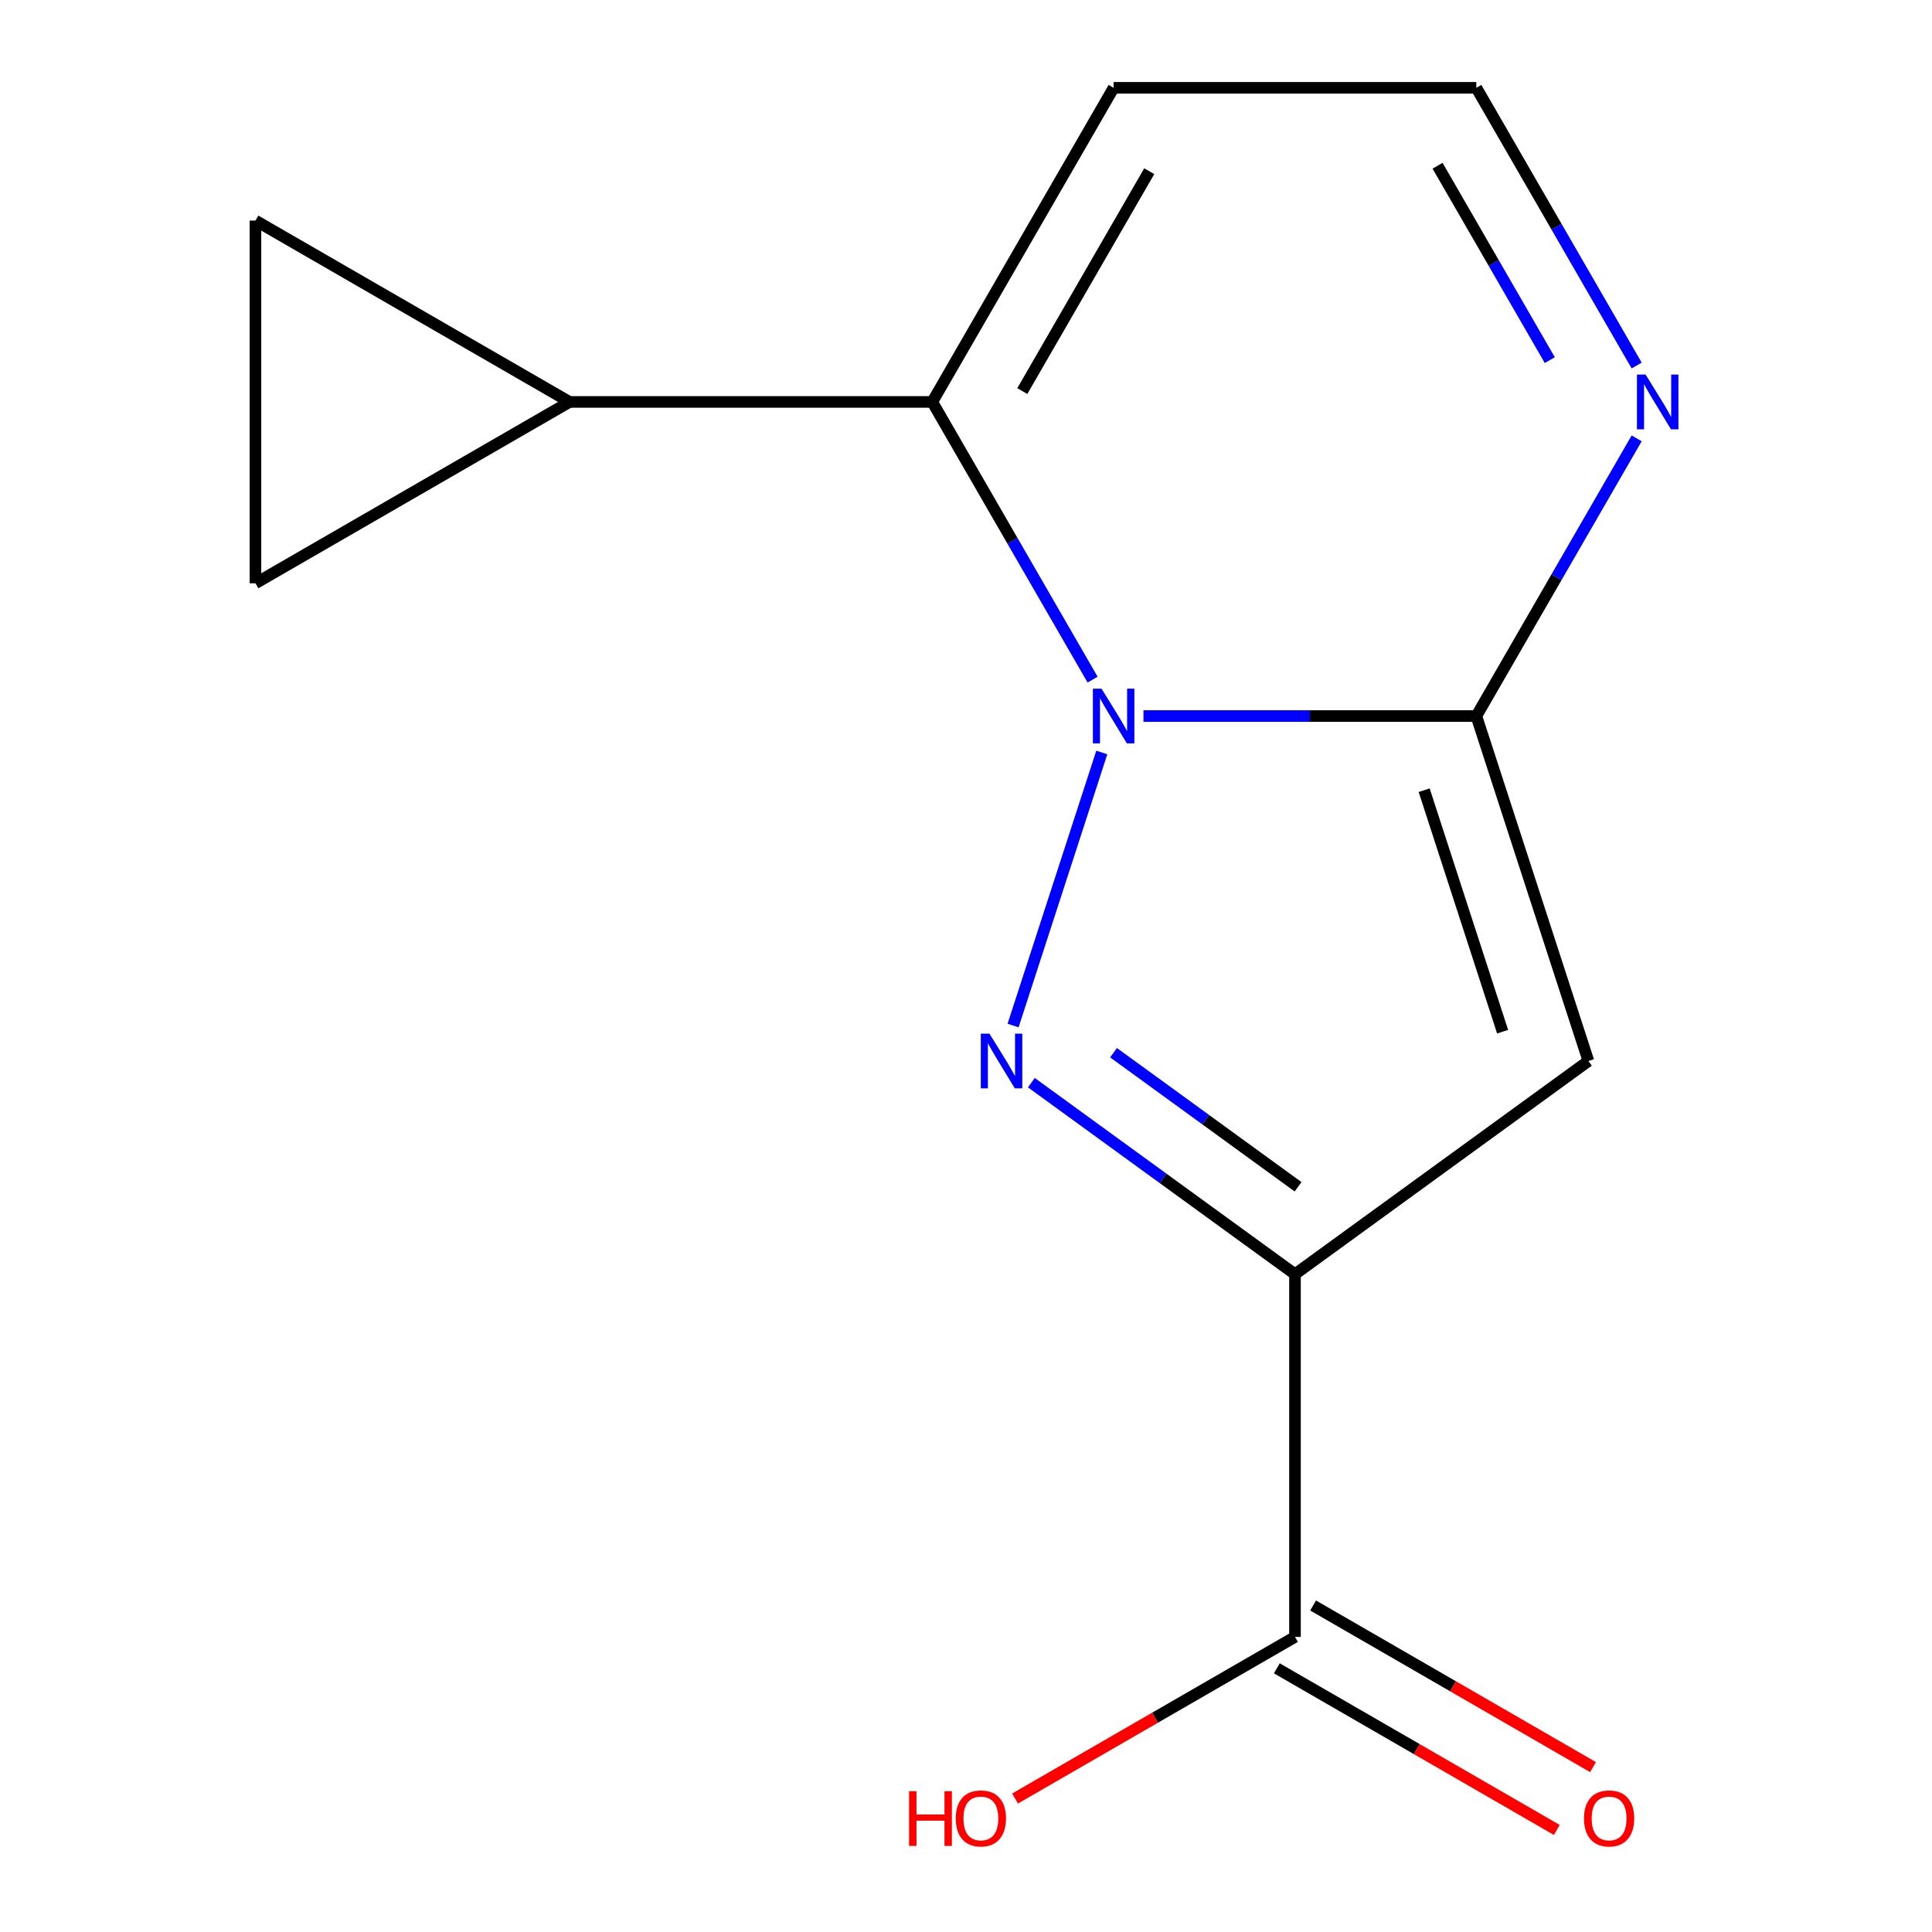 <?xml version='1.0' encoding='iso-8859-1'?>
<svg version='1.1' baseProfile='full'
              xmlns='http://www.w3.org/2000/svg'
                      xmlns:rdkit='http://www.rdkit.org/xml'
                      xmlns:xlink='http://www.w3.org/1999/xlink'
                  xml:space='preserve'
width='1000px' height='1000px' viewBox='0 0 1000 1000'>
<!-- END OF HEADER -->
<rect style='opacity:1.0;fill:#FFFFFF;stroke:none' width='1000' height='1000' x='0' y='0'> </rect>
<path class='bond-0' d='M 570.286,389.479 L 524.363,530.817' style='fill:none;fill-rule:evenodd;stroke:#0000FF;stroke-width:6px;stroke-linecap:butt;stroke-linejoin:miter;stroke-opacity:1' />
<path class='bond-1' d='M 591.845,370.625 L 677.997,370.625' style='fill:none;fill-rule:evenodd;stroke:#0000FF;stroke-width:6px;stroke-linecap:butt;stroke-linejoin:miter;stroke-opacity:1' />
<path class='bond-1' d='M 677.997,370.625 L 764.15,370.625' style='fill:none;fill-rule:evenodd;stroke:#000000;stroke-width:6px;stroke-linecap:butt;stroke-linejoin:miter;stroke-opacity:1' />
<path class='bond-4' d='M 565.527,351.772 L 524.035,279.906' style='fill:none;fill-rule:evenodd;stroke:#0000FF;stroke-width:6px;stroke-linecap:butt;stroke-linejoin:miter;stroke-opacity:1' />
<path class='bond-4' d='M 524.035,279.906 L 482.543,208.04' style='fill:none;fill-rule:evenodd;stroke:#000000;stroke-width:6px;stroke-linecap:butt;stroke-linejoin:miter;stroke-opacity:1' />
<path class='bond-2' d='M 533.831,560.388 L 602.056,609.956' style='fill:none;fill-rule:evenodd;stroke:#0000FF;stroke-width:6px;stroke-linecap:butt;stroke-linejoin:miter;stroke-opacity:1' />
<path class='bond-2' d='M 602.056,609.956 L 670.281,659.524' style='fill:none;fill-rule:evenodd;stroke:#000000;stroke-width:6px;stroke-linecap:butt;stroke-linejoin:miter;stroke-opacity:1' />
<path class='bond-2' d='M 576.369,544.881 L 624.126,579.579' style='fill:none;fill-rule:evenodd;stroke:#0000FF;stroke-width:6px;stroke-linecap:butt;stroke-linejoin:miter;stroke-opacity:1' />
<path class='bond-2' d='M 624.126,579.579 L 671.883,614.277' style='fill:none;fill-rule:evenodd;stroke:#000000;stroke-width:6px;stroke-linecap:butt;stroke-linejoin:miter;stroke-opacity:1' />
<path class='bond-3' d='M 764.15,370.625 L 822.164,549.174' style='fill:none;fill-rule:evenodd;stroke:#000000;stroke-width:6px;stroke-linecap:butt;stroke-linejoin:miter;stroke-opacity:1' />
<path class='bond-3' d='M 737.142,409.011 L 777.752,533.995' style='fill:none;fill-rule:evenodd;stroke:#000000;stroke-width:6px;stroke-linecap:butt;stroke-linejoin:miter;stroke-opacity:1' />
<path class='bond-5' d='M 764.15,370.625 L 805.641,298.759' style='fill:none;fill-rule:evenodd;stroke:#000000;stroke-width:6px;stroke-linecap:butt;stroke-linejoin:miter;stroke-opacity:1' />
<path class='bond-5' d='M 805.641,298.759 L 847.133,226.893' style='fill:none;fill-rule:evenodd;stroke:#0000FF;stroke-width:6px;stroke-linecap:butt;stroke-linejoin:miter;stroke-opacity:1' />
<path class='bond-7' d='M 670.281,659.524 L 670.281,847.261' style='fill:none;fill-rule:evenodd;stroke:#000000;stroke-width:6px;stroke-linecap:butt;stroke-linejoin:miter;stroke-opacity:1' />
<path class='bond-14' d='M 670.281,659.524 L 822.164,549.174' style='fill:none;fill-rule:evenodd;stroke:#000000;stroke-width:6px;stroke-linecap:butt;stroke-linejoin:miter;stroke-opacity:1' />
<path class='bond-6' d='M 482.543,208.04 L 294.806,208.04' style='fill:none;fill-rule:evenodd;stroke:#000000;stroke-width:6px;stroke-linecap:butt;stroke-linejoin:miter;stroke-opacity:1' />
<path class='bond-10' d='M 482.543,208.04 L 576.412,45.455' style='fill:none;fill-rule:evenodd;stroke:#000000;stroke-width:6px;stroke-linecap:butt;stroke-linejoin:miter;stroke-opacity:1' />
<path class='bond-10' d='M 529.141,202.426 L 594.849,88.616' style='fill:none;fill-rule:evenodd;stroke:#000000;stroke-width:6px;stroke-linecap:butt;stroke-linejoin:miter;stroke-opacity:1' />
<path class='bond-15' d='M 847.133,189.187 L 805.641,117.321' style='fill:none;fill-rule:evenodd;stroke:#0000FF;stroke-width:6px;stroke-linecap:butt;stroke-linejoin:miter;stroke-opacity:1' />
<path class='bond-15' d='M 805.641,117.321 L 764.15,45.455' style='fill:none;fill-rule:evenodd;stroke:#000000;stroke-width:6px;stroke-linecap:butt;stroke-linejoin:miter;stroke-opacity:1' />
<path class='bond-15' d='M 802.169,186.401 L 773.124,136.094' style='fill:none;fill-rule:evenodd;stroke:#0000FF;stroke-width:6px;stroke-linecap:butt;stroke-linejoin:miter;stroke-opacity:1' />
<path class='bond-15' d='M 773.124,136.094 L 744.08,85.788' style='fill:none;fill-rule:evenodd;stroke:#000000;stroke-width:6px;stroke-linecap:butt;stroke-linejoin:miter;stroke-opacity:1' />
<path class='bond-8' d='M 294.806,208.04 L 132.22,301.909' style='fill:none;fill-rule:evenodd;stroke:#000000;stroke-width:6px;stroke-linecap:butt;stroke-linejoin:miter;stroke-opacity:1' />
<path class='bond-9' d='M 294.806,208.04 L 132.22,114.171' style='fill:none;fill-rule:evenodd;stroke:#000000;stroke-width:6px;stroke-linecap:butt;stroke-linejoin:miter;stroke-opacity:1' />
<path class='bond-12' d='M 660.894,863.52 L 733.34,905.347' style='fill:none;fill-rule:evenodd;stroke:#000000;stroke-width:6px;stroke-linecap:butt;stroke-linejoin:miter;stroke-opacity:1' />
<path class='bond-12' d='M 733.34,905.347 L 805.786,947.173' style='fill:none;fill-rule:evenodd;stroke:#FF0000;stroke-width:6px;stroke-linecap:butt;stroke-linejoin:miter;stroke-opacity:1' />
<path class='bond-12' d='M 679.668,831.003 L 752.114,872.83' style='fill:none;fill-rule:evenodd;stroke:#000000;stroke-width:6px;stroke-linecap:butt;stroke-linejoin:miter;stroke-opacity:1' />
<path class='bond-12' d='M 752.114,872.83 L 824.56,914.656' style='fill:none;fill-rule:evenodd;stroke:#FF0000;stroke-width:6px;stroke-linecap:butt;stroke-linejoin:miter;stroke-opacity:1' />
<path class='bond-13' d='M 670.281,847.261 L 597.835,889.088' style='fill:none;fill-rule:evenodd;stroke:#000000;stroke-width:6px;stroke-linecap:butt;stroke-linejoin:miter;stroke-opacity:1' />
<path class='bond-13' d='M 597.835,889.088 L 525.389,930.915' style='fill:none;fill-rule:evenodd;stroke:#FF0000;stroke-width:6px;stroke-linecap:butt;stroke-linejoin:miter;stroke-opacity:1' />
<path class='bond-16' d='M 132.22,301.909 L 132.22,114.171' style='fill:none;fill-rule:evenodd;stroke:#000000;stroke-width:6px;stroke-linecap:butt;stroke-linejoin:miter;stroke-opacity:1' />
<path class='bond-11' d='M 576.412,45.455 L 764.15,45.455' style='fill:none;fill-rule:evenodd;stroke:#000000;stroke-width:6px;stroke-linecap:butt;stroke-linejoin:miter;stroke-opacity:1' />
<path  class='atom-0' d='M 570.152 356.465
L 579.432 371.465
Q 580.352 372.945, 581.832 375.625
Q 583.312 378.305, 583.392 378.465
L 583.392 356.465
L 587.152 356.465
L 587.152 384.785
L 583.272 384.785
L 573.312 368.385
Q 572.152 366.465, 570.912 364.265
Q 569.712 362.065, 569.352 361.385
L 569.352 384.785
L 565.672 384.785
L 565.672 356.465
L 570.152 356.465
' fill='#0000FF'/>
<path  class='atom-1' d='M 512.138 535.014
L 521.418 550.014
Q 522.338 551.494, 523.818 554.174
Q 525.298 556.854, 525.378 557.014
L 525.378 535.014
L 529.138 535.014
L 529.138 563.334
L 525.258 563.334
L 515.298 546.934
Q 514.138 545.014, 512.898 542.814
Q 511.698 540.614, 511.338 539.934
L 511.338 563.334
L 507.658 563.334
L 507.658 535.014
L 512.138 535.014
' fill='#0000FF'/>
<path  class='atom-6' d='M 851.758 193.88
L 861.038 208.88
Q 861.958 210.36, 863.438 213.04
Q 864.918 215.72, 864.998 215.88
L 864.998 193.88
L 868.758 193.88
L 868.758 222.2
L 864.878 222.2
L 854.918 205.8
Q 853.758 203.88, 852.518 201.68
Q 851.318 199.48, 850.958 198.8
L 850.958 222.2
L 847.278 222.2
L 847.278 193.88
L 851.758 193.88
' fill='#0000FF'/>
<path  class='atom-13' d='M 819.866 941.21
Q 819.866 934.41, 823.226 930.61
Q 826.586 926.81, 832.866 926.81
Q 839.146 926.81, 842.506 930.61
Q 845.866 934.41, 845.866 941.21
Q 845.866 948.09, 842.466 952.01
Q 839.066 955.89, 832.866 955.89
Q 826.626 955.89, 823.226 952.01
Q 819.866 948.13, 819.866 941.21
M 832.866 952.69
Q 837.186 952.69, 839.506 949.81
Q 841.866 946.89, 841.866 941.21
Q 841.866 935.65, 839.506 932.85
Q 837.186 930.01, 832.866 930.01
Q 828.546 930.01, 826.186 932.81
Q 823.866 935.61, 823.866 941.21
Q 823.866 946.93, 826.186 949.81
Q 828.546 952.69, 832.866 952.69
' fill='#FF0000'/>
<path  class='atom-14' d='M 470.535 927.13
L 474.375 927.13
L 474.375 939.17
L 488.855 939.17
L 488.855 927.13
L 492.695 927.13
L 492.695 955.45
L 488.855 955.45
L 488.855 942.37
L 474.375 942.37
L 474.375 955.45
L 470.535 955.45
L 470.535 927.13
' fill='#FF0000'/>
<path  class='atom-14' d='M 494.695 941.21
Q 494.695 934.41, 498.055 930.61
Q 501.415 926.81, 507.695 926.81
Q 513.975 926.81, 517.335 930.61
Q 520.695 934.41, 520.695 941.21
Q 520.695 948.09, 517.295 952.01
Q 513.895 955.89, 507.695 955.89
Q 501.455 955.89, 498.055 952.01
Q 494.695 948.13, 494.695 941.21
M 507.695 952.69
Q 512.015 952.69, 514.335 949.81
Q 516.695 946.89, 516.695 941.21
Q 516.695 935.65, 514.335 932.85
Q 512.015 930.01, 507.695 930.01
Q 503.375 930.01, 501.015 932.81
Q 498.695 935.61, 498.695 941.21
Q 498.695 946.93, 501.015 949.81
Q 503.375 952.69, 507.695 952.69
' fill='#FF0000'/>
</svg>
